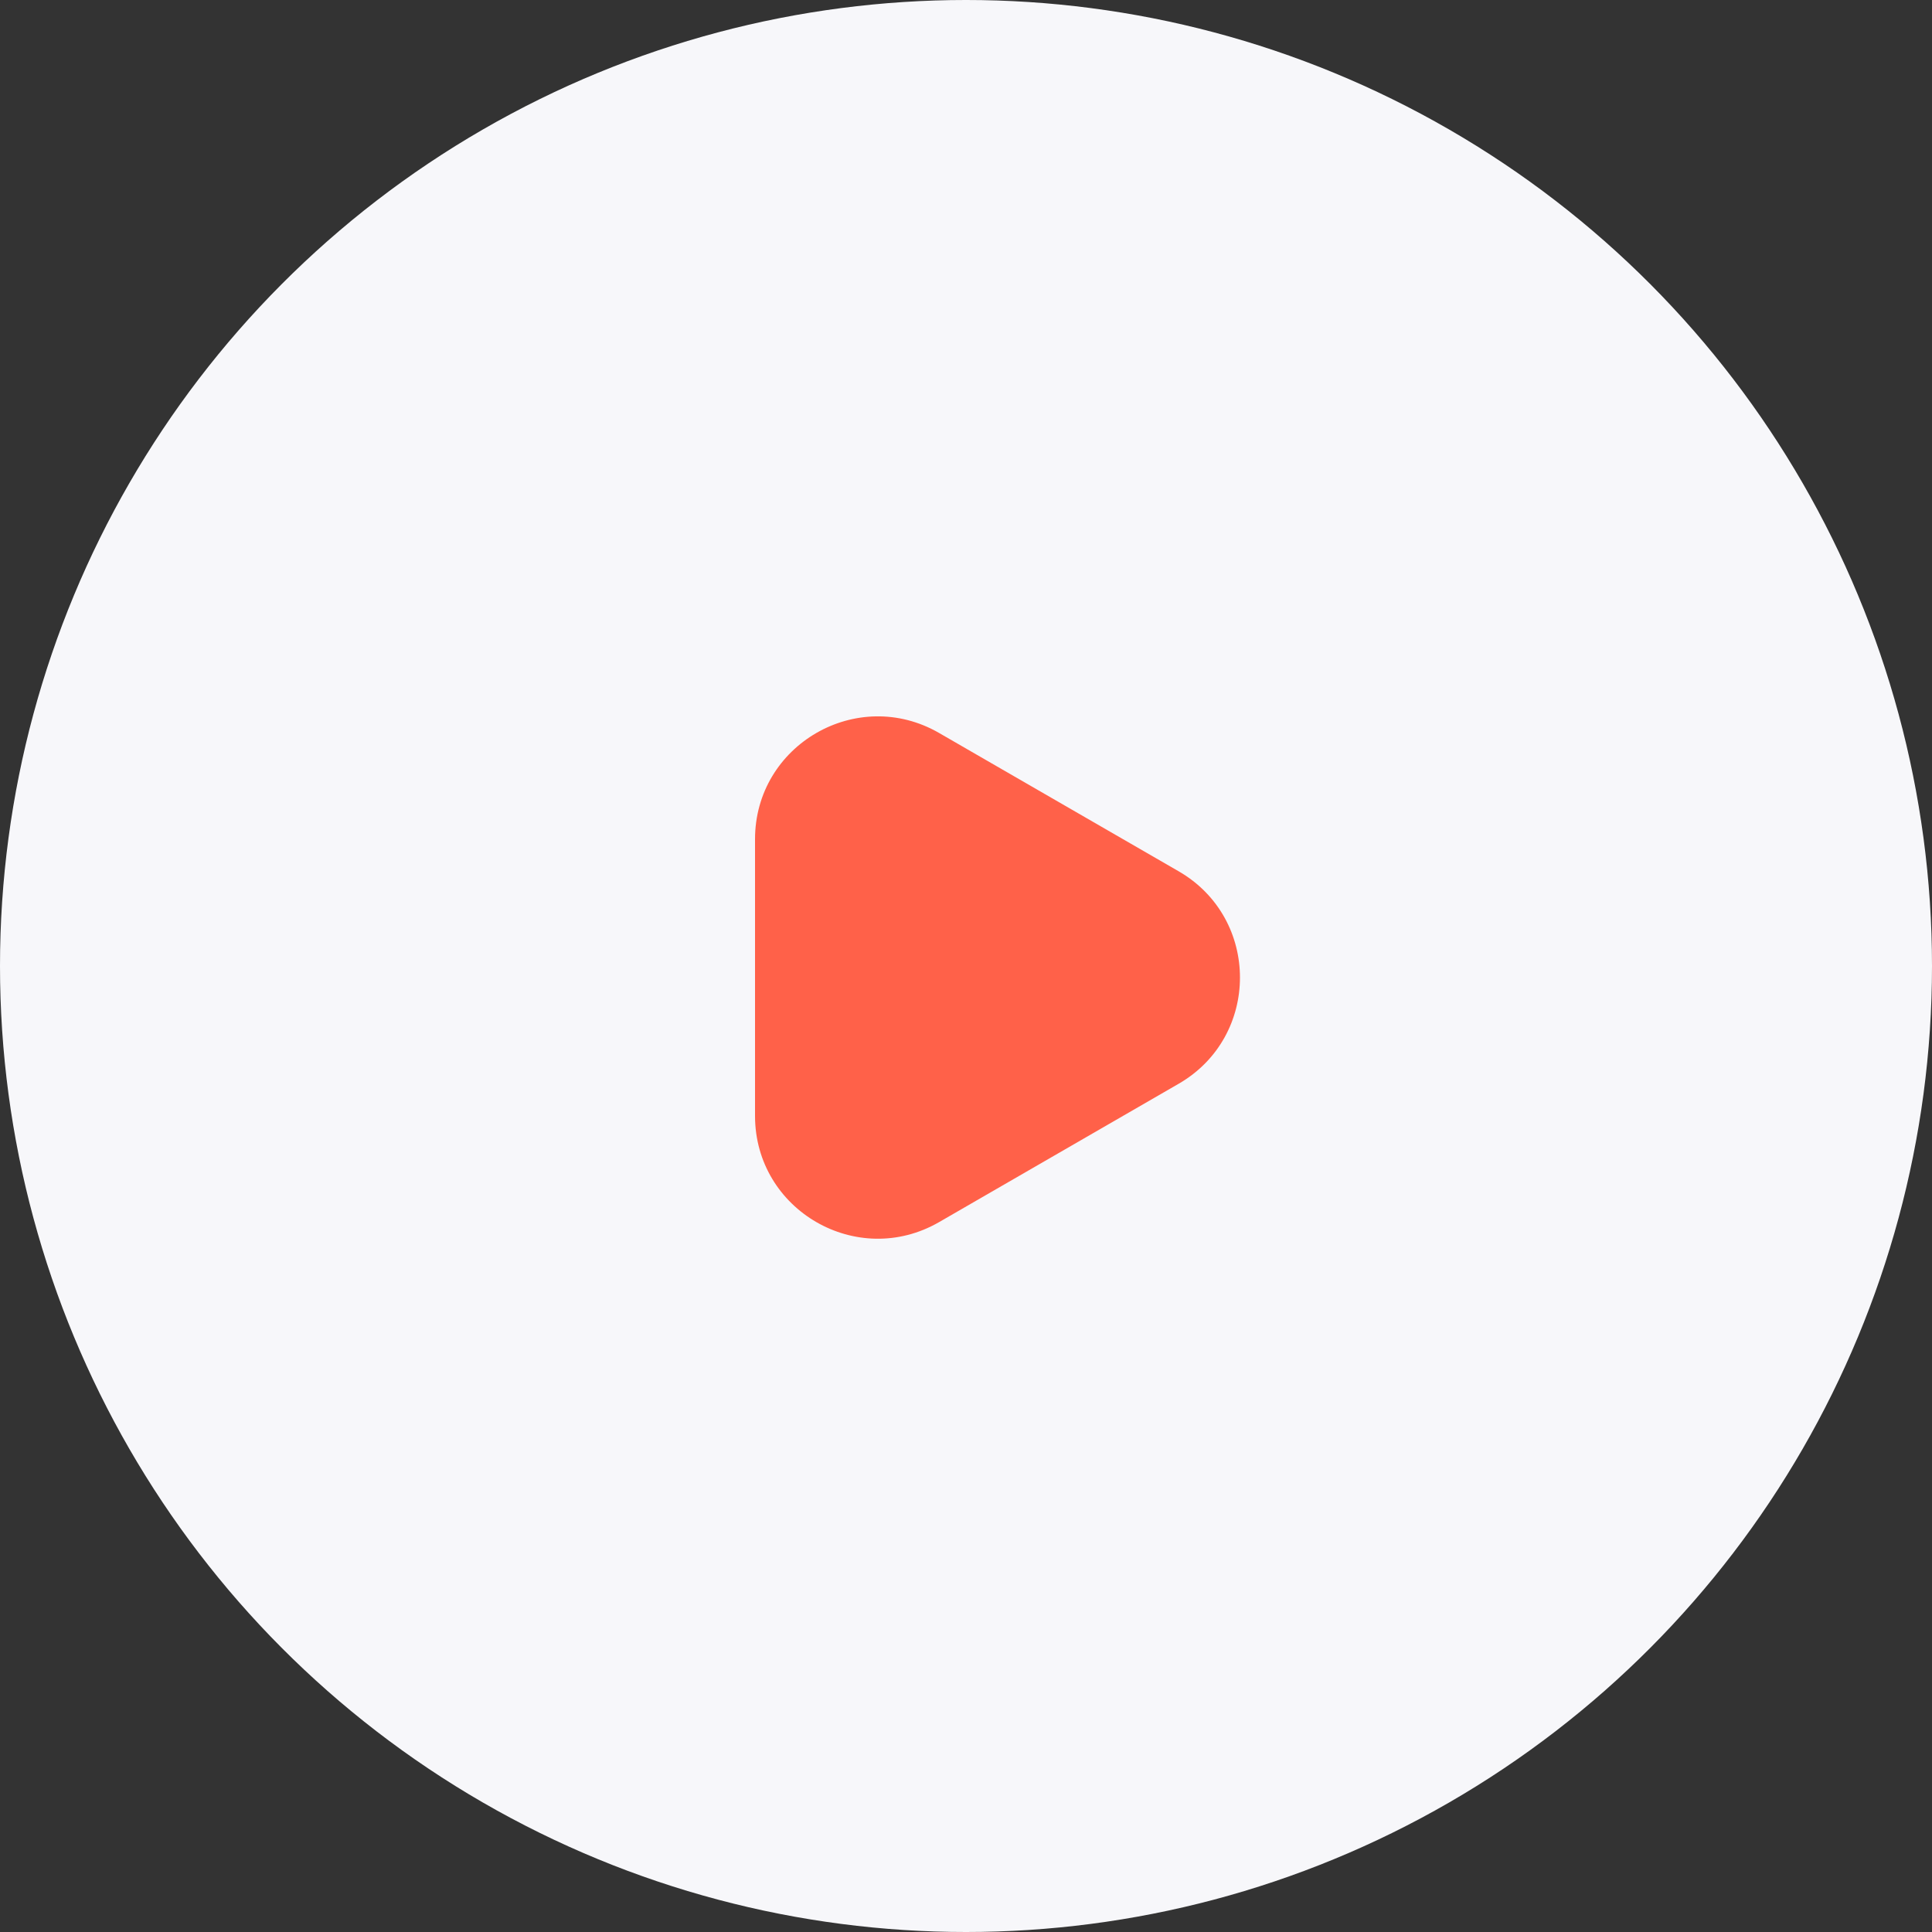 <?xml version="1.0" encoding="UTF-8"?> <svg xmlns="http://www.w3.org/2000/svg" width="60" height="60" viewBox="0 0 60 60" fill="none"><rect x="0" y="0" width="60" height="60" fill="#333333" stroke="none"/> <circle cx="30" cy="30" r="30" fill="#F7F7FA"></circle> <path d="M36.603 27.058C39.144 28.525 39.143 32.192 36.603 33.658L29.164 37.954C26.623 39.42 23.448 37.587 23.448 34.654L23.448 26.063C23.448 23.13 26.623 21.297 29.164 22.763L36.603 27.058Z" fill="#FF6149"></path> </svg> 
